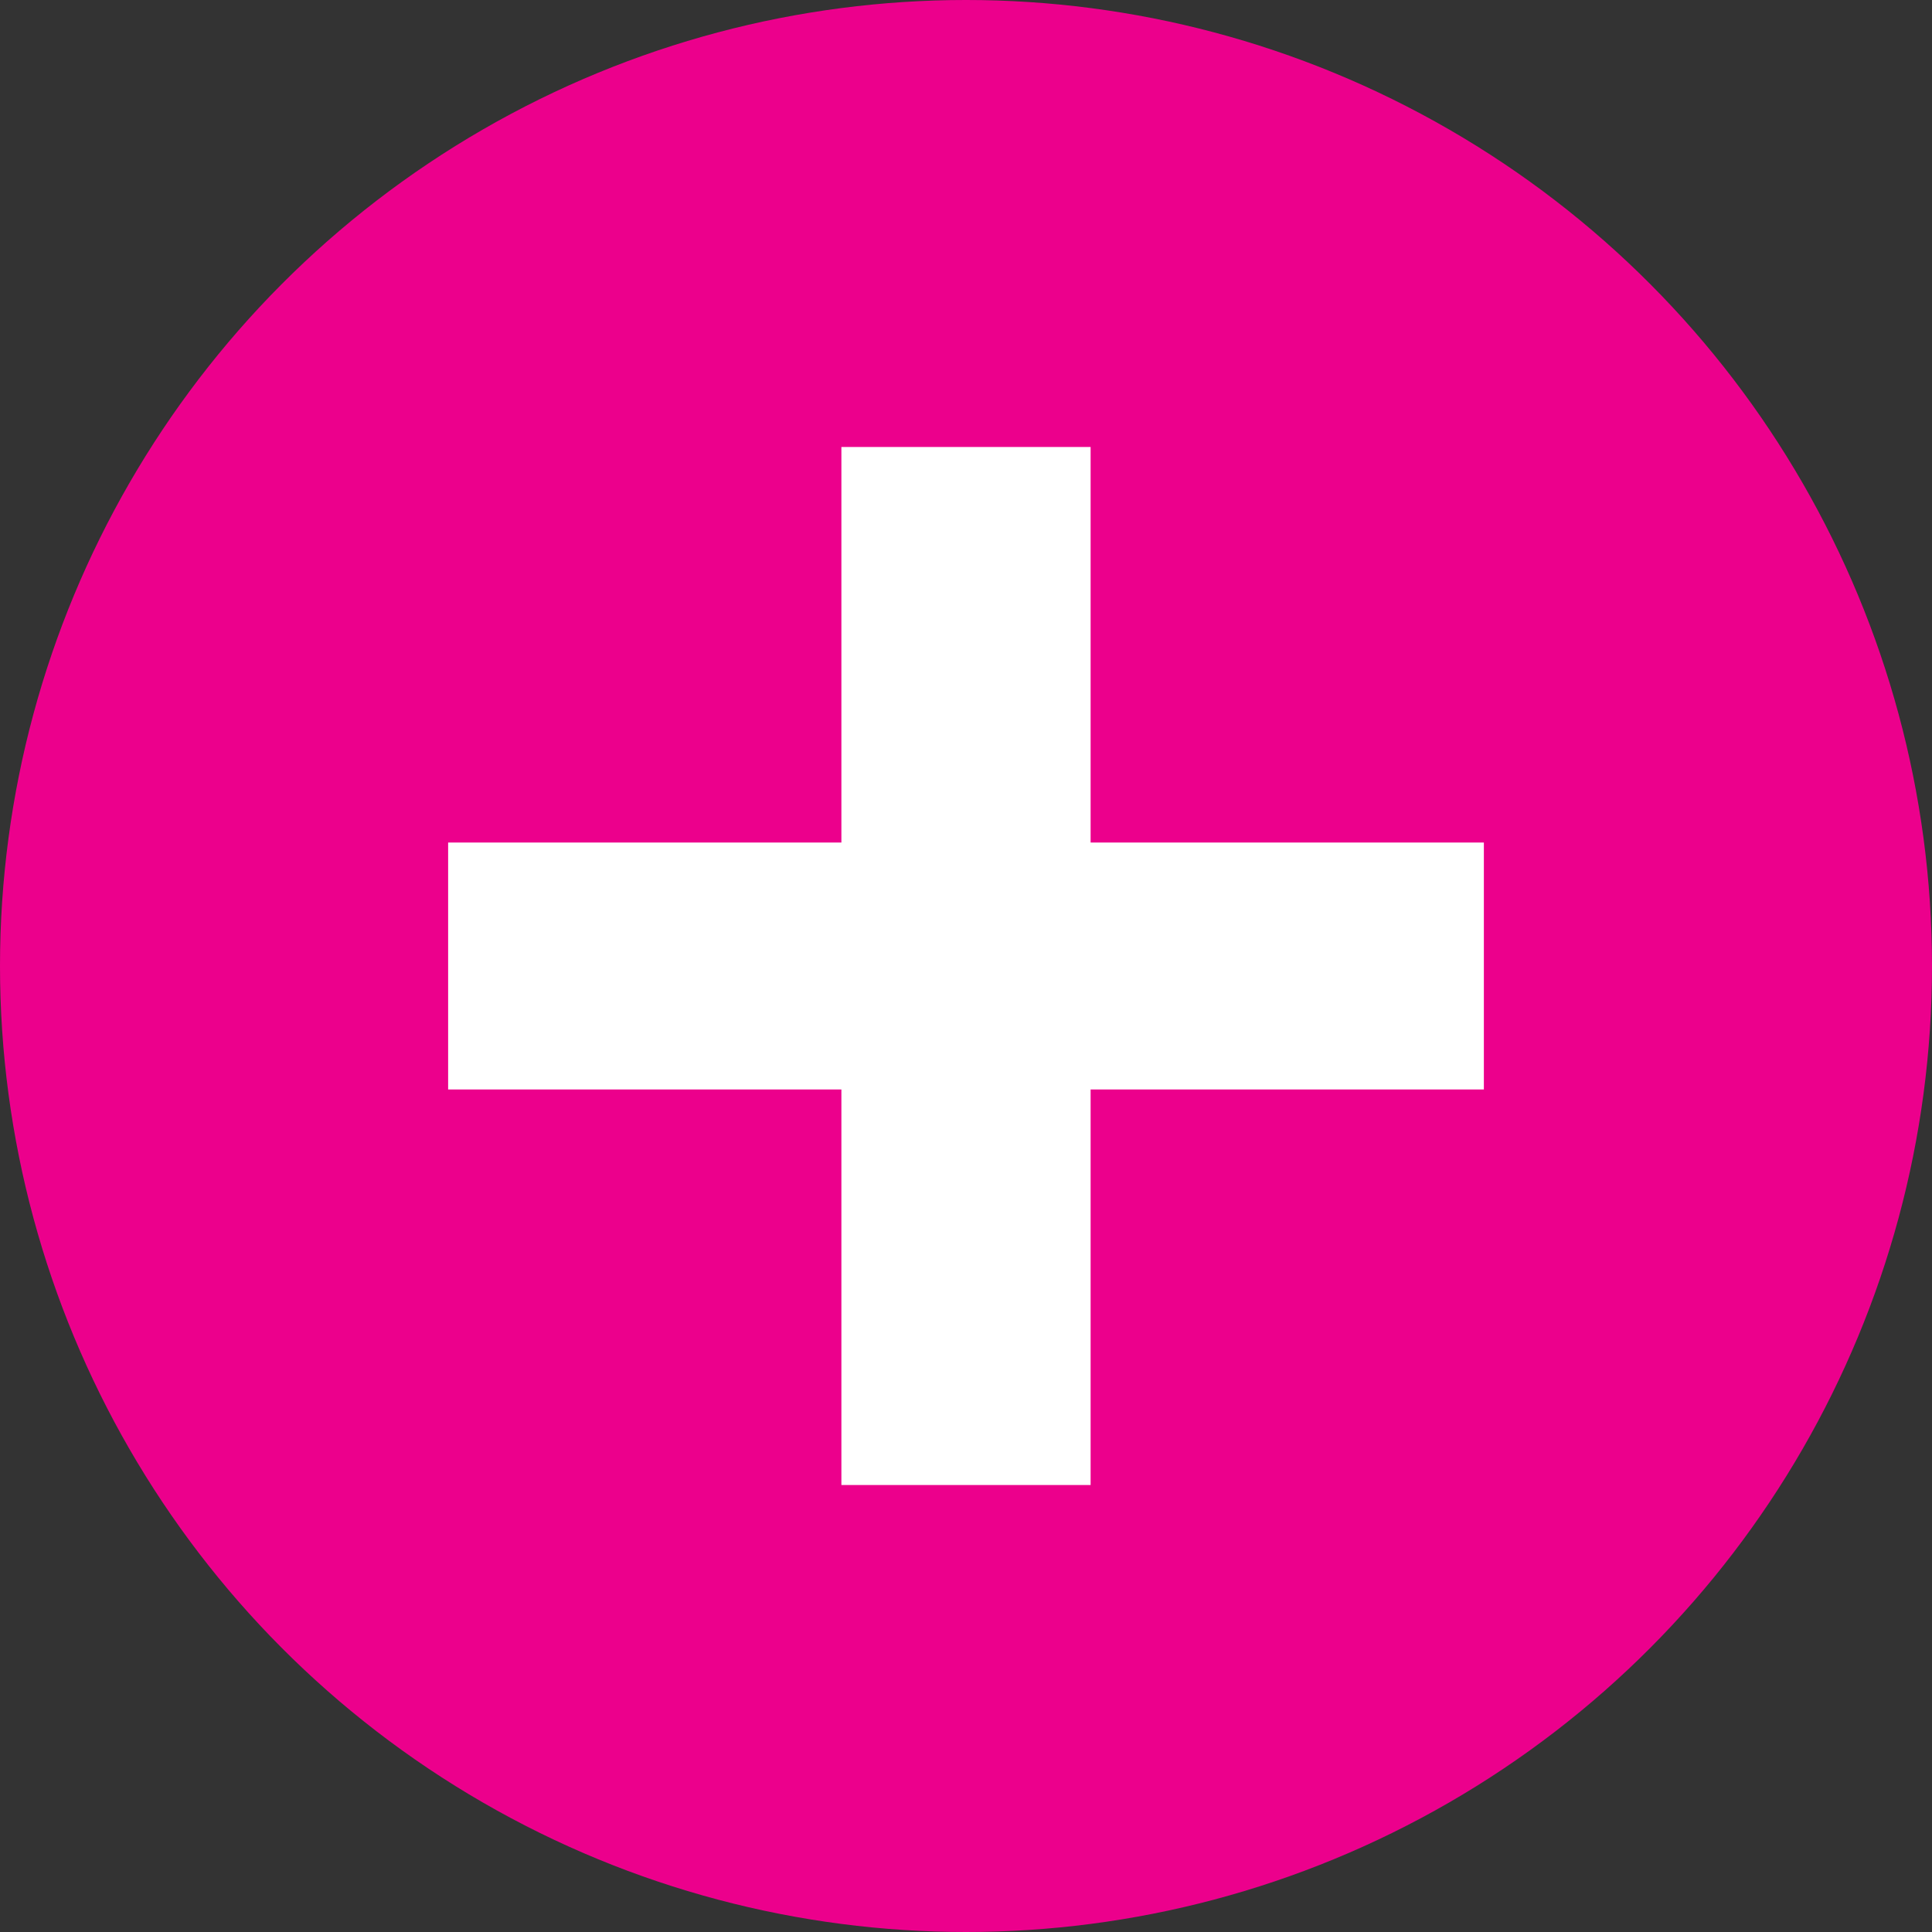 <svg viewBox="0 0 33.8 33.8" xmlns="http://www.w3.org/2000/svg"><rect x="0" y="0" width="33.8" height="33.8" fill="#333333" stroke="none"/><circle cx="16.9" cy="16.9" fill="#ec008c" r="16.9"/><path d="m19.08 14.74v-6.92h-4.36v6.92h-6.88v4.32h6.88v6.92h4.36v-6.92h6.88v-4.32z" fill="#fff"/></svg>